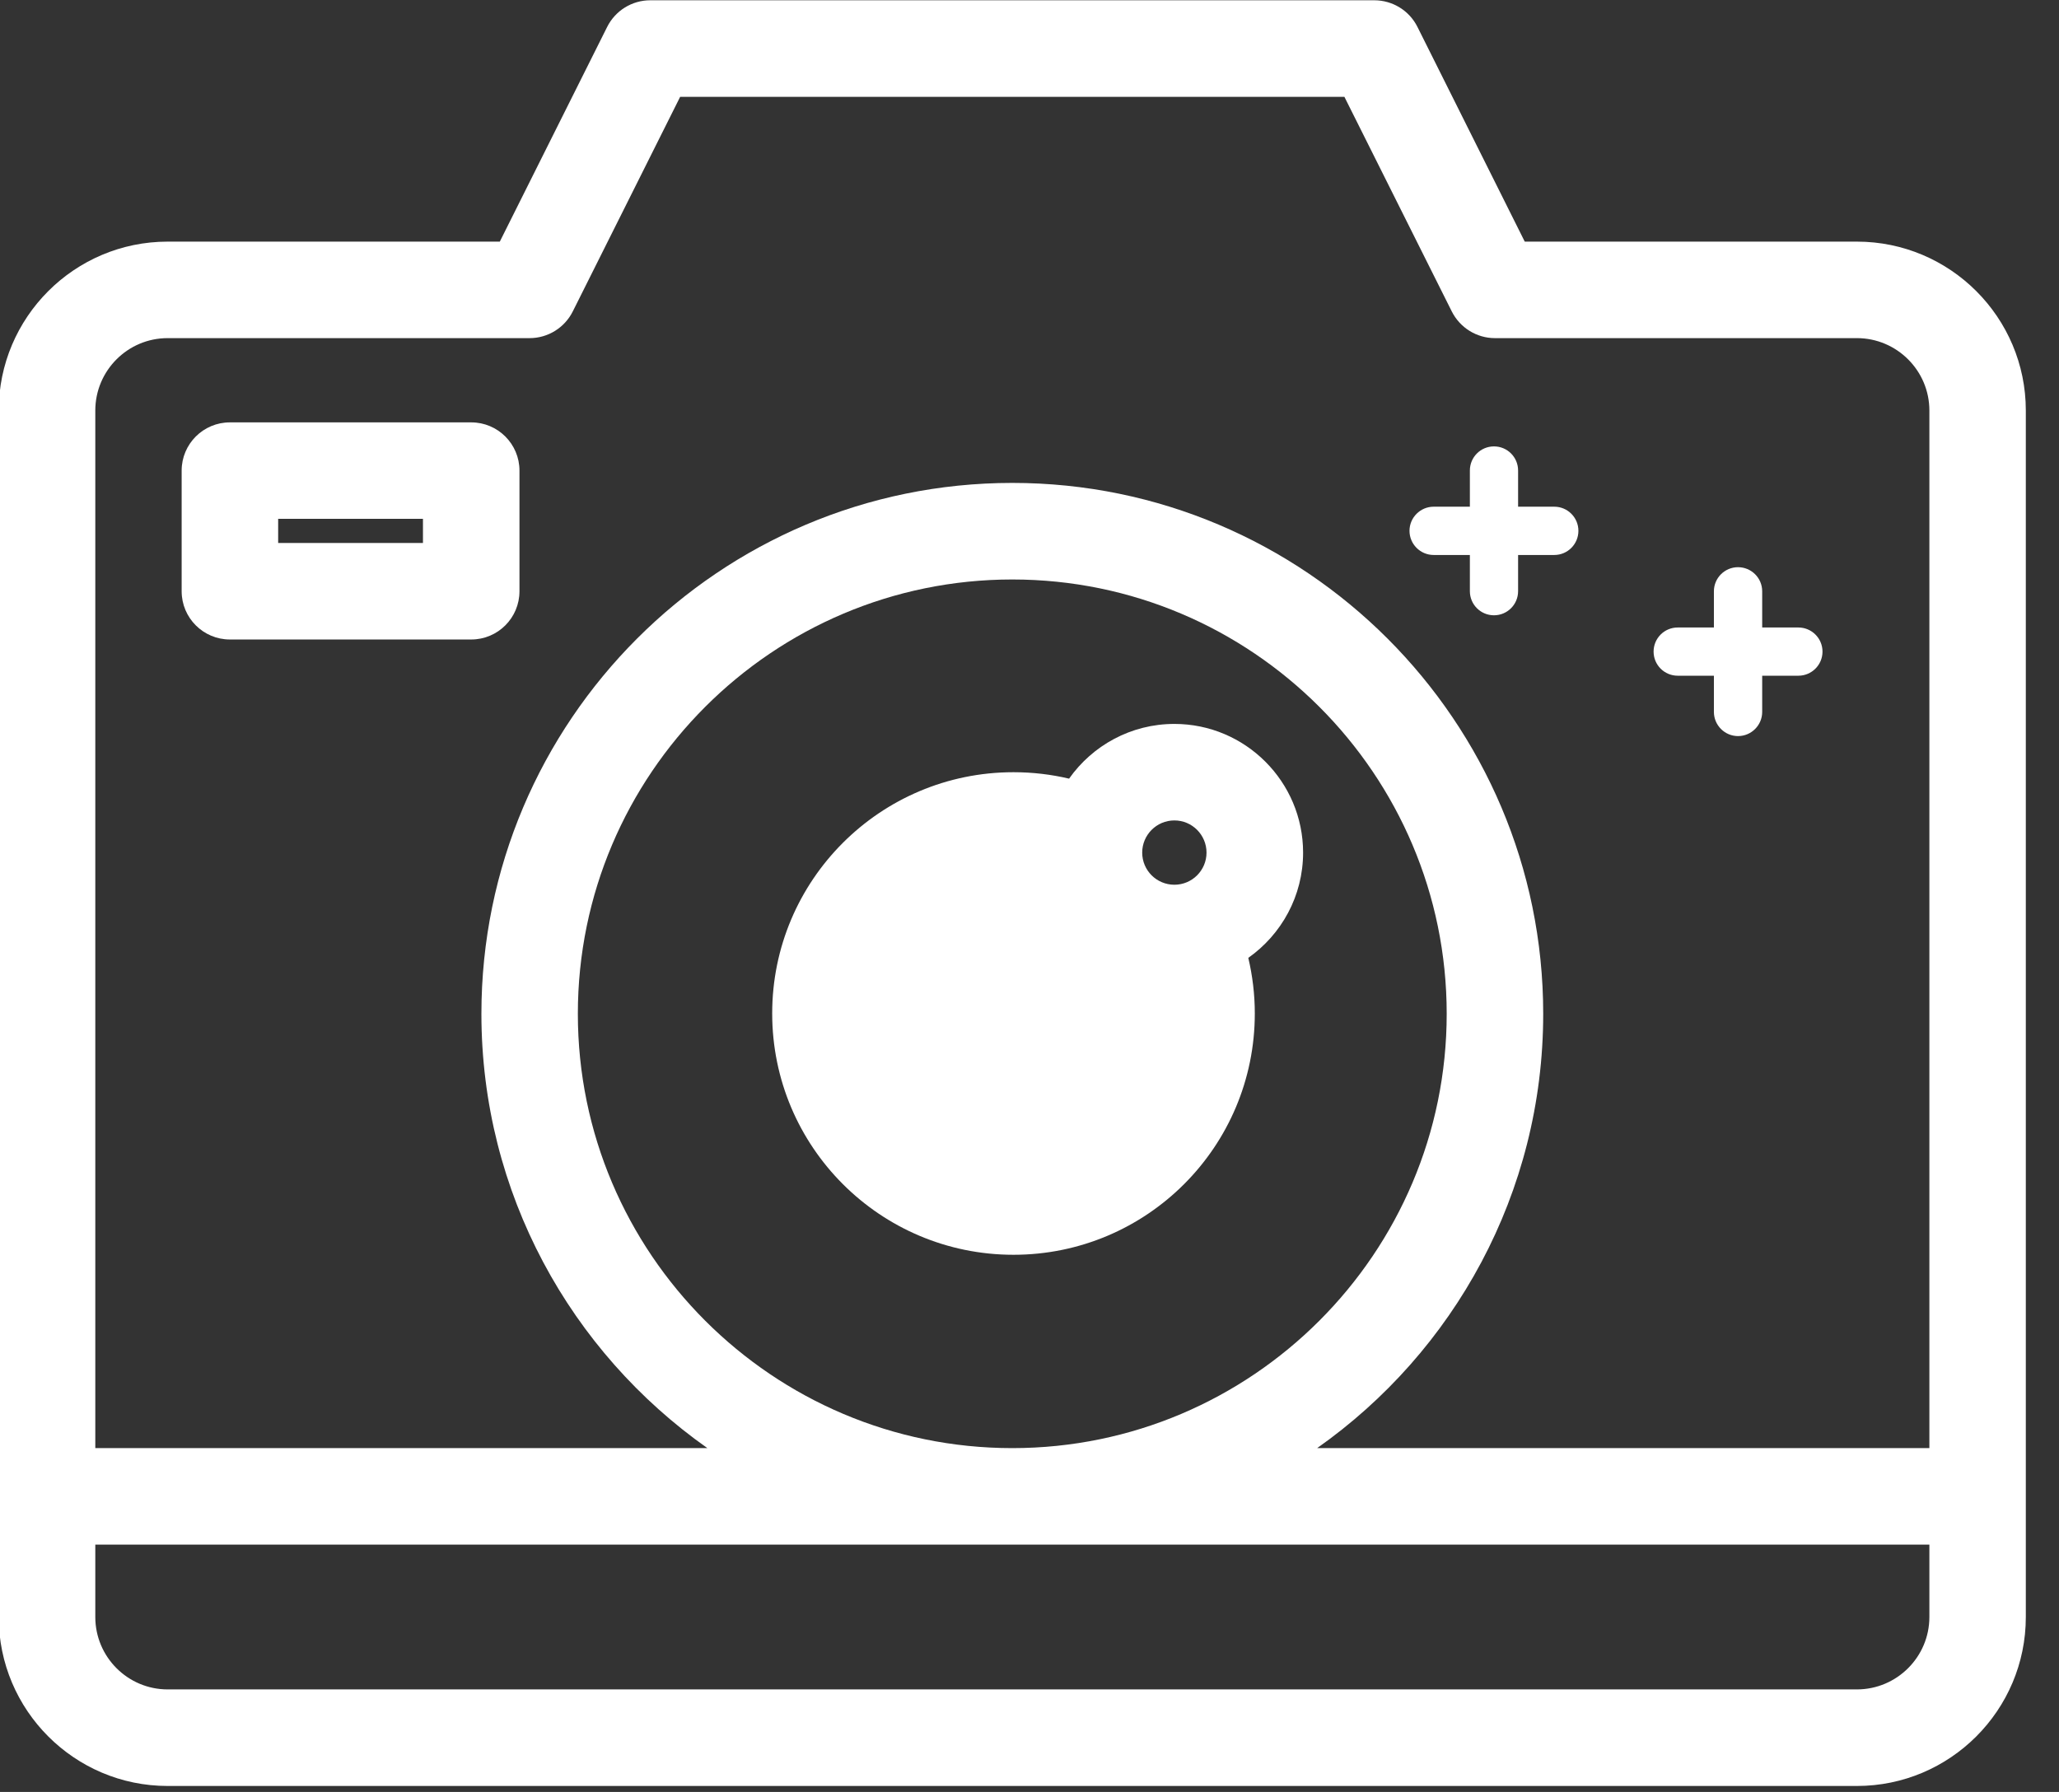<?xml version="1.0" encoding="UTF-8" standalone="no"?>
<!DOCTYPE svg PUBLIC "-//W3C//DTD SVG 1.1//EN" "http://www.w3.org/Graphics/SVG/1.1/DTD/svg11.dtd">
<svg width="100%" height="100%" viewBox="0 0 54 47" version="1.1" xmlns="http://www.w3.org/2000/svg" xmlns:xlink="http://www.w3.org/1999/xlink" xml:space="preserve" xmlns:serif="http://www.serif.com/" style="fill-rule:evenodd;clip-rule:evenodd;stroke-linejoin:round;stroke-miterlimit:2;">
    <rect x="0" y="0" width="54" height="47" fill="#333333" stroke="none"/>
    <g transform="matrix(1,0,0,1,14252.5,-6766.37)">
        <g transform="matrix(1.723,0,0,1.723,-15427.3,5131.32)">
            <path d="M686.068,956.853L688.272,956.853L688.272,957.221L686.068,957.221L686.068,956.853ZM685.333,958.69L689.007,958.69C689.412,958.69 689.741,958.361 689.741,957.956L689.741,956.119C689.741,955.714 689.412,955.385 689.007,955.385L685.333,955.385C684.928,955.385 684.599,955.714 684.599,956.119L684.599,957.956C684.599,958.361 684.928,958.69 685.333,958.69" style="fill:white;fill-rule:nonzero;"/>
        </g>
        <g transform="matrix(1.723,0,0,1.723,-14203.8,6768.91)">
            <path d="M0,24.243L-25.713,24.243C-26.32,24.243 -26.814,23.749 -26.814,23.141L-26.814,22.039L1.103,22.039L1.103,23.141C1.103,23.749 0.607,24.243 0,24.243M-12.856,20.57C-16.502,20.57 -19.469,17.604 -19.469,13.958C-19.469,10.312 -16.502,7.347 -12.856,7.347C-9.211,7.347 -6.244,10.312 -6.244,13.958C-6.244,17.604 -9.211,20.57 -12.856,20.57M-25.713,3.673L-20.203,3.673C-19.925,3.673 -19.67,3.515 -19.546,3.266L-17.912,0L-7.801,0L-6.167,3.266C-6.042,3.515 -5.788,3.673 -5.51,3.673L0,3.673C0.607,3.673 1.103,4.167 1.103,4.775L1.103,20.57L-8.216,20.57C-6.137,19.106 -4.775,16.688 -4.775,13.958C-4.775,9.502 -8.4,5.877 -12.856,5.877C-17.312,5.877 -20.937,9.502 -20.937,13.958C-20.937,16.688 -19.576,19.106 -17.497,20.57L-26.814,20.57L-26.814,4.775C-26.814,4.167 -26.32,3.673 -25.713,3.673M0,2.204L-5.056,2.204L-6.689,-1.064C-6.813,-1.313 -7.068,-1.47 -7.347,-1.47L-18.366,-1.47C-18.645,-1.47 -18.898,-1.313 -19.023,-1.064L-20.657,2.204L-25.713,2.204C-27.131,2.204 -28.284,3.357 -28.284,4.775L-28.284,23.141C-28.284,24.559 -27.131,25.713 -25.713,25.713L0,25.713C1.418,25.713 2.571,24.559 2.571,23.141L2.571,4.775C2.571,3.357 1.418,2.204 0,2.204" style="fill:white;fill-rule:nonzero;"/>
        </g>
        <g transform="matrix(1.723,0,0,1.723,-14221.7,6796.75)">
            <path d="M0,-5.143C0.27,-5.143 0.489,-4.923 0.489,-4.653C0.489,-4.383 0.27,-4.164 0,-4.164C-0.271,-4.164 -0.49,-4.383 -0.49,-4.653C-0.49,-4.923 -0.271,-5.143 0,-5.143M0,-6.612C-0.662,-6.612 -1.247,-6.283 -1.603,-5.779C-1.874,-5.843 -2.157,-5.877 -2.449,-5.877C-4.478,-5.877 -6.122,-4.233 -6.122,-2.205C-6.122,-0.175 -4.478,1.469 -2.449,1.469C-0.421,1.469 1.224,-0.175 1.224,-2.205C1.224,-2.496 1.189,-2.779 1.125,-3.051C1.629,-3.406 1.959,-3.992 1.959,-4.653C1.959,-5.733 1.08,-6.612 0,-6.612" style="fill:white;fill-rule:nonzero;"/>
        </g>
        <g transform="matrix(1.723,0,0,1.723,-14208.5,6782.83)">
            <path d="M0,0.733L0.551,0.733L0.551,1.284C0.551,1.487 0.716,1.652 0.918,1.652C1.121,1.652 1.286,1.487 1.286,1.284L1.286,0.733L1.837,0.733C2.039,0.733 2.204,0.569 2.204,0.366C2.204,0.163 2.039,-0.001 1.837,-0.001L1.286,-0.001L1.286,-0.552C1.286,-0.755 1.121,-0.919 0.918,-0.919C0.716,-0.919 0.551,-0.755 0.551,-0.552L0.551,-0.001L0,-0.001C-0.203,-0.001 -0.367,0.163 -0.367,0.366C-0.367,0.569 -0.203,0.733 0,0.733" style="fill:white;fill-rule:nonzero;"/>
        </g>
        <g transform="matrix(1.723,0,0,1.723,-14214.9,6779.66)">
            <path d="M0,0.735L0.551,0.735L0.551,1.286C0.551,1.489 0.715,1.653 0.918,1.653C1.121,1.653 1.285,1.489 1.285,1.286L1.285,0.735L1.836,0.735C2.039,0.735 2.203,0.57 2.203,0.367C2.203,0.165 2.039,0 1.836,0L1.285,0L1.285,-0.551C1.285,-0.754 1.121,-0.918 0.918,-0.918C0.715,-0.918 0.551,-0.754 0.551,-0.551L0.551,0L0,0C-0.203,0 -0.368,0.165 -0.368,0.367C-0.368,0.57 -0.203,0.735 0,0.735" style="fill:white;fill-rule:nonzero;"/>
        </g>
    </g>
</svg>

